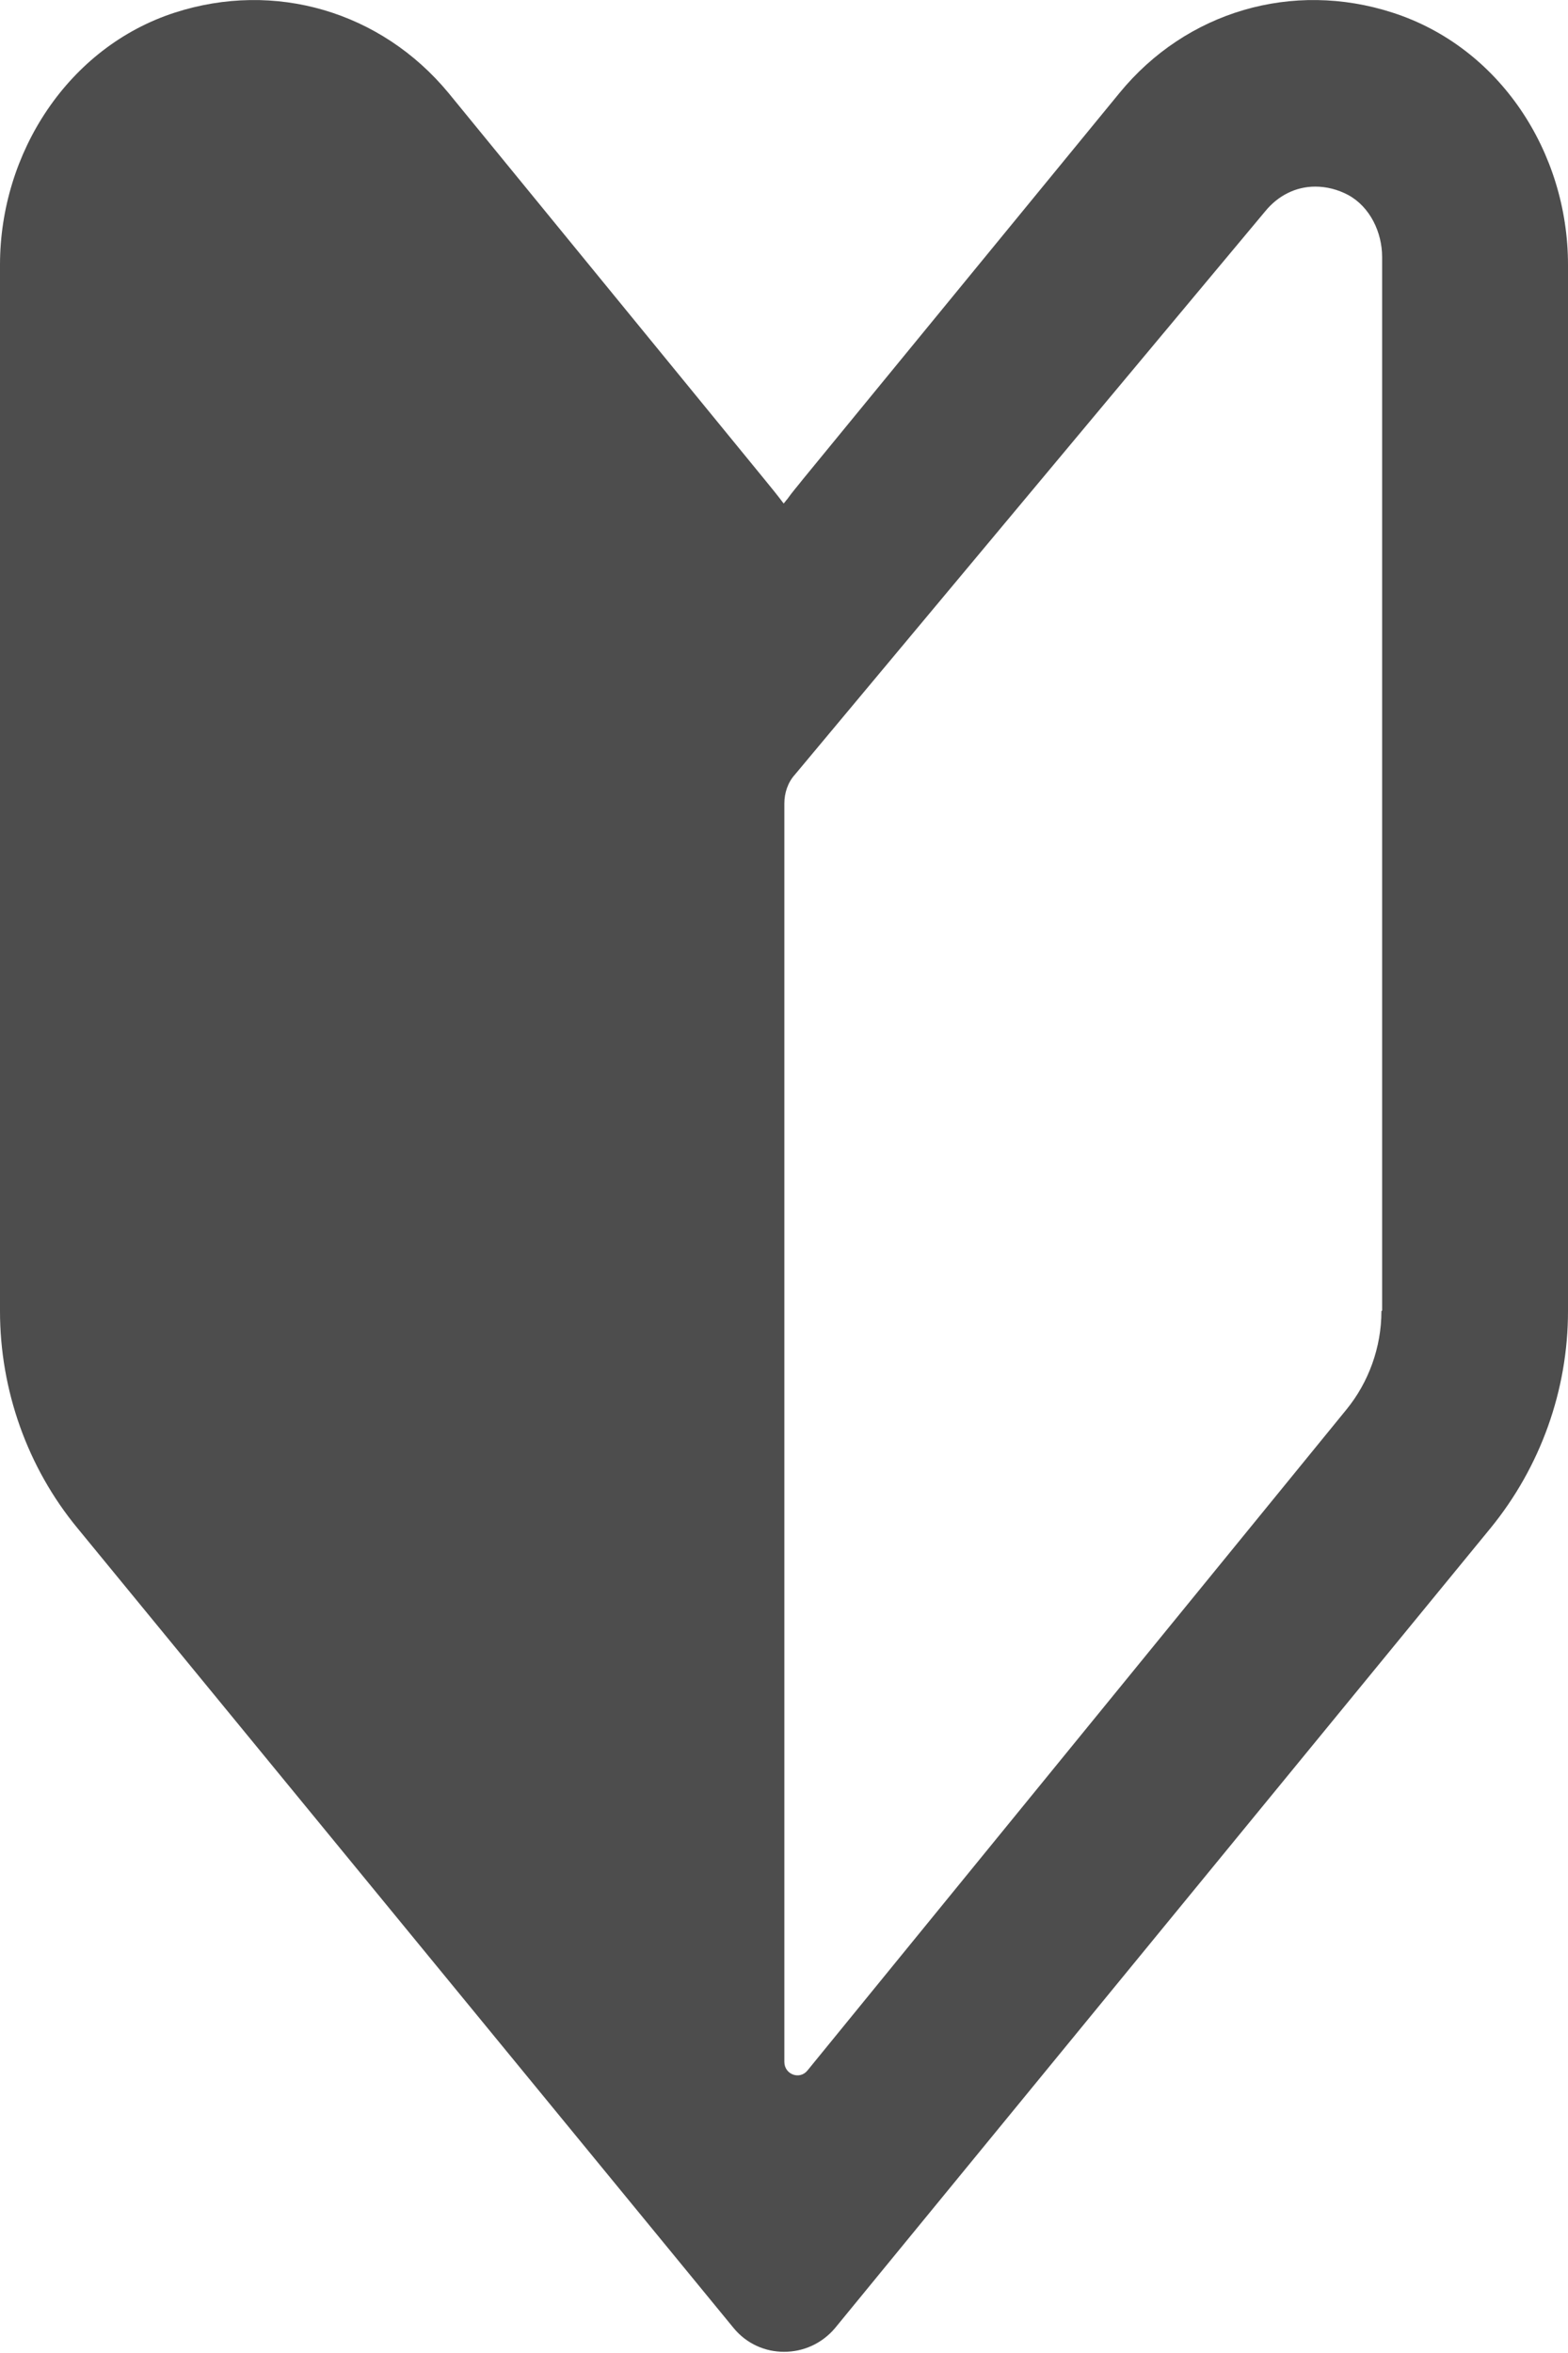 <?xml version="1.0" encoding="UTF-8"?>
<svg id="_レイヤー_2" data-name="レイヤー 2" xmlns="http://www.w3.org/2000/svg" width="22.27" height="33.41" viewBox="0 0 22.27 33.41">
  <defs>
    <style>
      .cls-1 {
        fill: #4d4d4d;
        stroke-width: 0px;
      }
    </style>
  </defs>
  <g id="_テキスト" data-name="テキスト">
    <path class="cls-1" d="M19.78.18c-1.42-.46-2.93-.02-3.88,1.14l-4.5,5.49c-.07.09-.15.18-.22.28-.02.02-.03.04-.05.06-.09-.12-.18-.23-.27-.34L6.37,1.32C5.41.16,3.9-.28,2.48.18.97.67,0,2.17,0,3.76v14.86c0,1.12.39,2.22,1.1,3.08l9.32,11.36c.37.45,1.06.45,1.44,0l9.31-11.36c.71-.87,1.1-1.96,1.1-3.08V3.76c0-1.6-.97-3.09-2.49-3.58ZM19.62,18.62c0,.51-.18,1.01-.5,1.4l-7.65,9.38c-.11.14-.33.06-.33-.12V11.41c0-.15.05-.3.15-.41l6.68-8c.18-.22.43-.35.71-.35.16,0,.32.04.47.12.31.17.48.53.48.88v14.96Z"/>
  </g>
</svg>